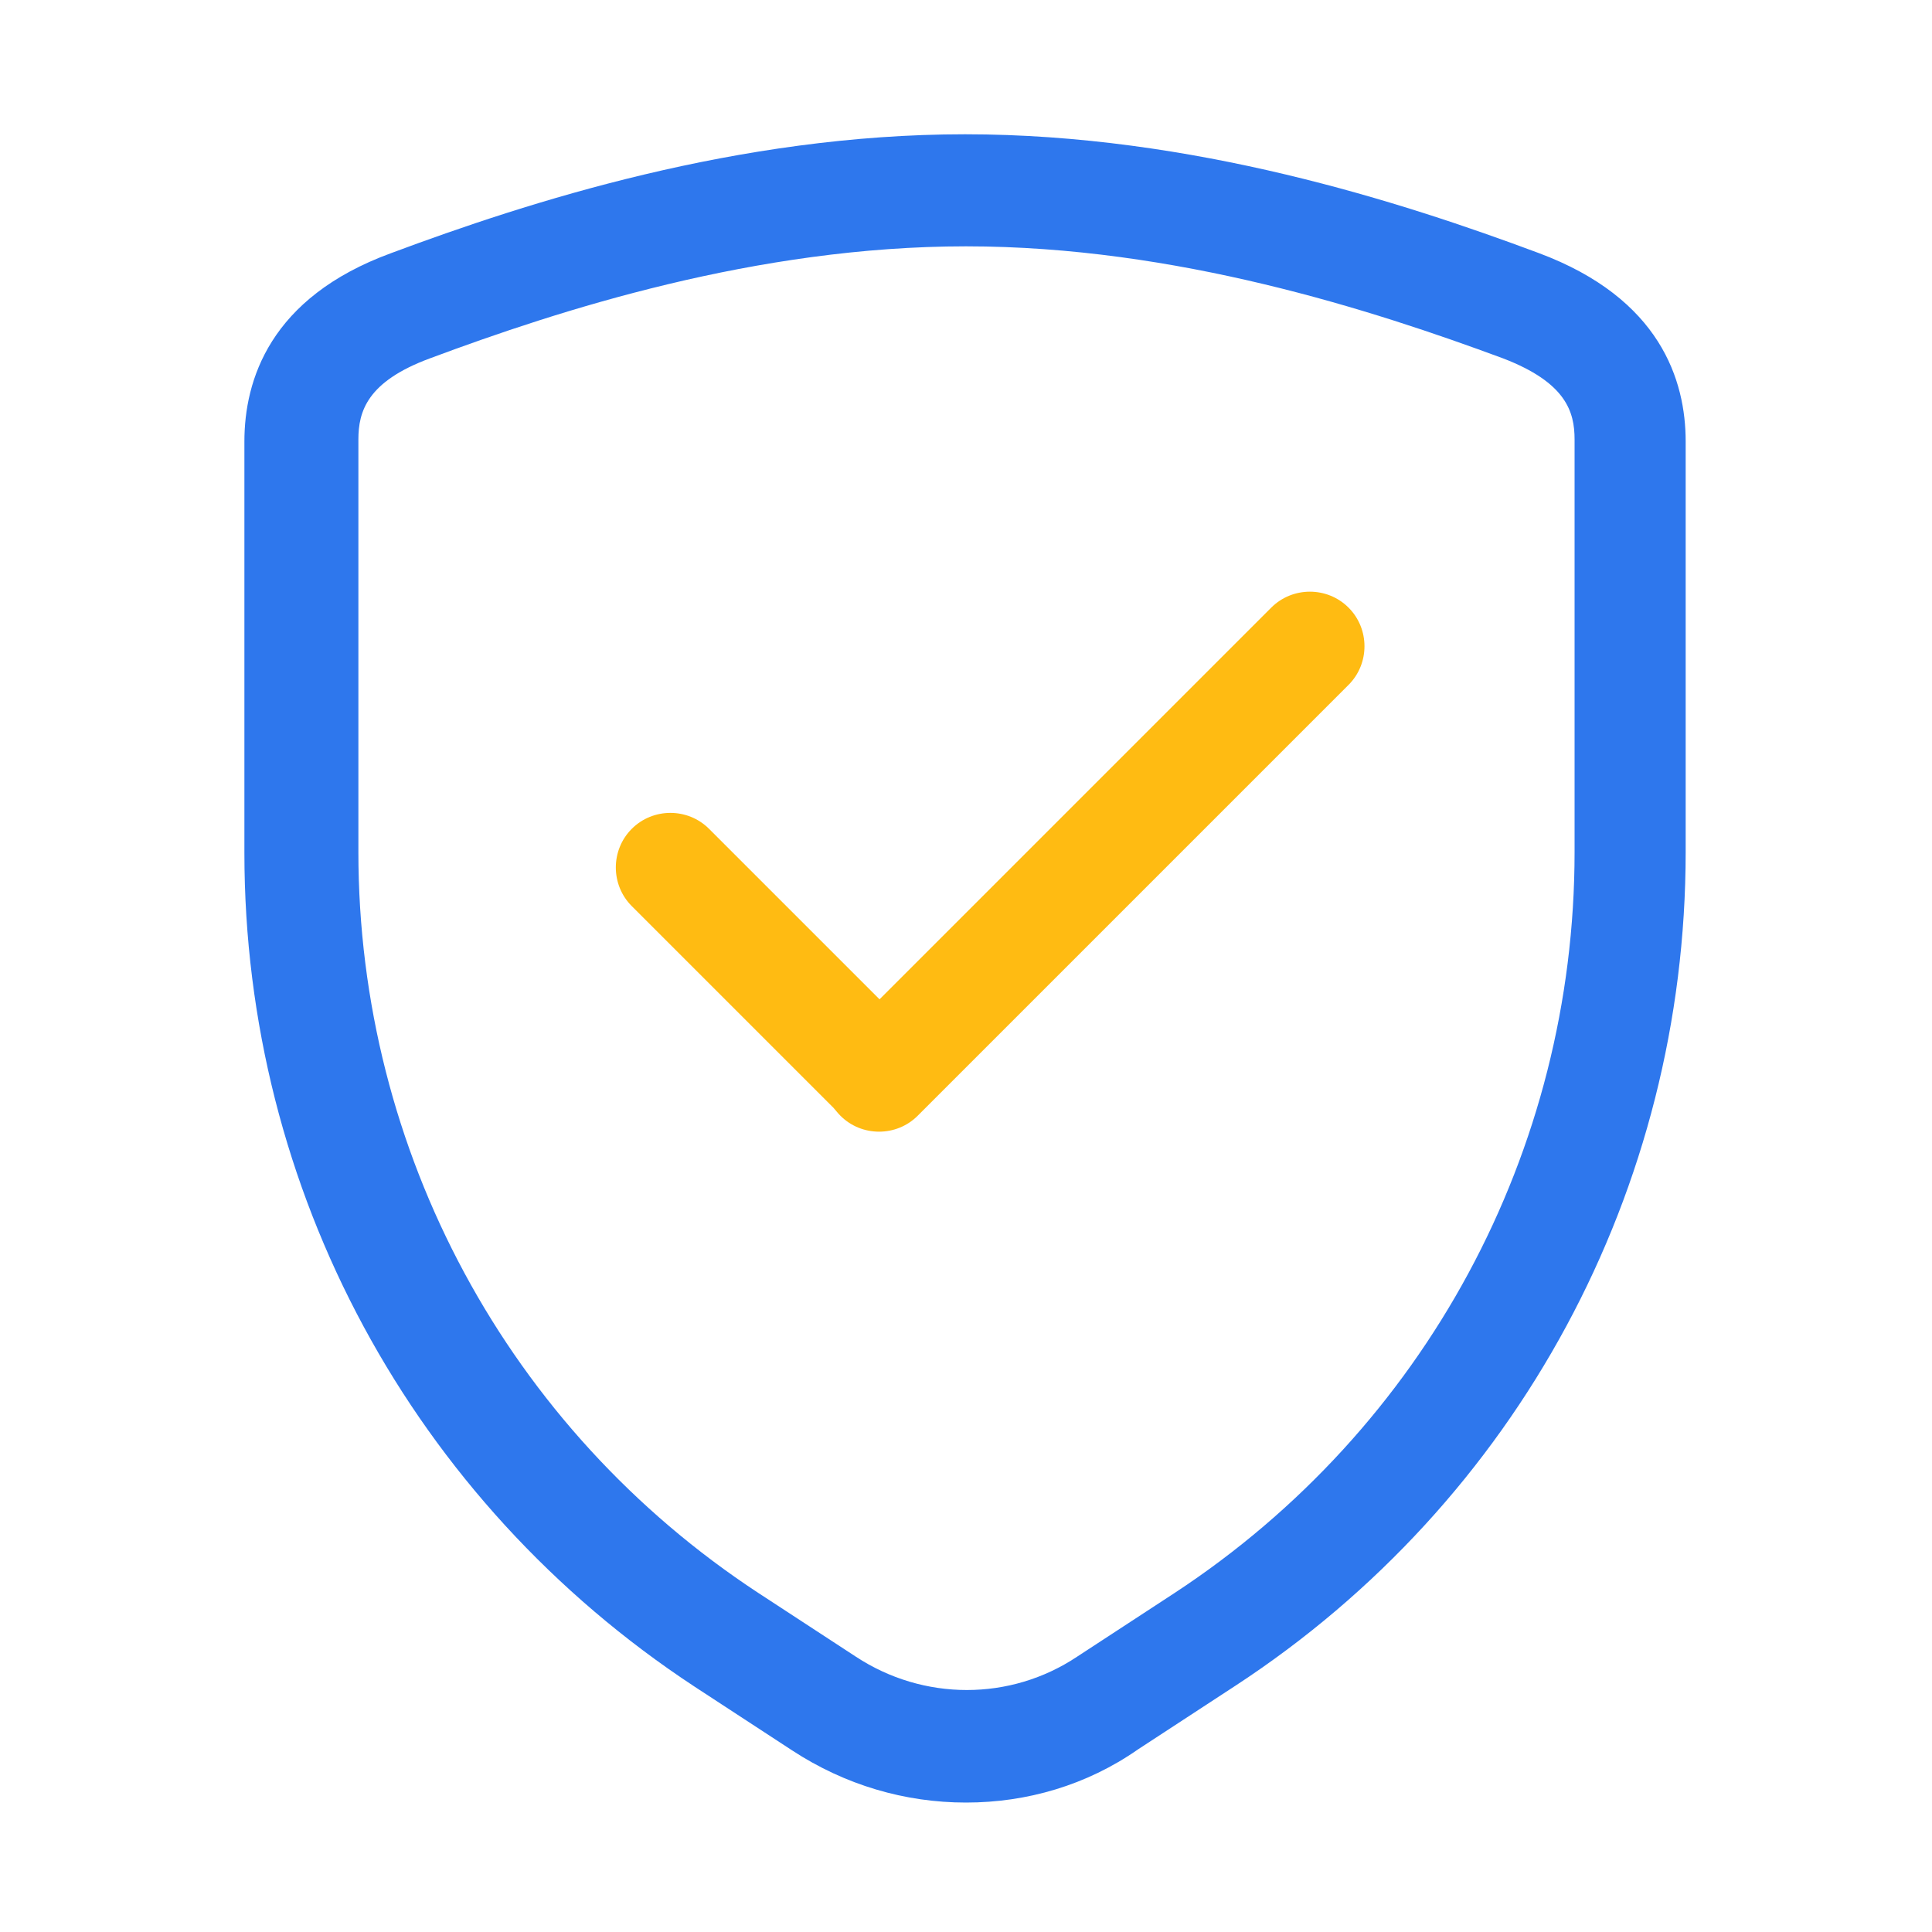 <?xml version="1.0" standalone="no"?><!DOCTYPE svg PUBLIC "-//W3C//DTD SVG 1.1//EN" "http://www.w3.org/Graphics/SVG/1.1/DTD/svg11.dtd"><svg t="1743474846825" class="icon" viewBox="0 0 1024 1024" version="1.1" xmlns="http://www.w3.org/2000/svg" p-id="9322" xmlns:xlink="http://www.w3.org/1999/xlink" width="200" height="200"><path d="M486.4 590.848c-11.264 11.264-29.696 11.264-40.96 0L334.848 480.256c-11.264-11.264-11.264-29.696 0-40.96s29.696-11.264 40.96 0L486.4 549.888c11.264 11.264 11.264 29.696 0 40.96z" fill="#FFBB12" p-id="9323"></path><path d="M445.44 591.36c-11.264-11.264-11.264-29.696 0-40.96l228.352-228.352c11.264-11.264 29.696-11.264 40.96 0s11.264 29.696 0 40.96L486.4 591.36c-11.264 11.264-29.696 11.264-40.96 0z" fill="#FFBB12" p-id="9324"></path><path d="M512 955.392c-32.256 0-64-9.216-92.16-27.648l-51.712-33.792c-149.504-98.304-238.592-263.168-238.592-441.856V233.984c0-32.256 13.312-76.288 77.824-99.84 72.704-27.136 183.808-62.976 304.128-62.976s231.424 35.84 304.128 62.976c64.512 24.064 77.824 67.584 77.824 99.84v217.6c0 178.688-89.088 344.064-238.592 441.856l-51.712 33.792c-27.136 18.944-58.88 28.16-91.136 28.16z m0-824.832c-111.104 0-215.552 33.792-284.16 59.392-33.28 12.288-37.888 28.16-37.888 43.008v218.624c0 158.72 79.36 305.664 211.968 392.704l51.712 33.792c35.84 23.552 81.92 23.552 117.248 0l51.712-33.792c132.608-87.04 211.968-233.984 211.968-392.704V232.96c0-14.848-4.608-30.208-37.888-43.008-69.12-25.6-173.568-59.392-284.672-59.392z" fill="#2E77ED" p-id="9325"></path></svg>